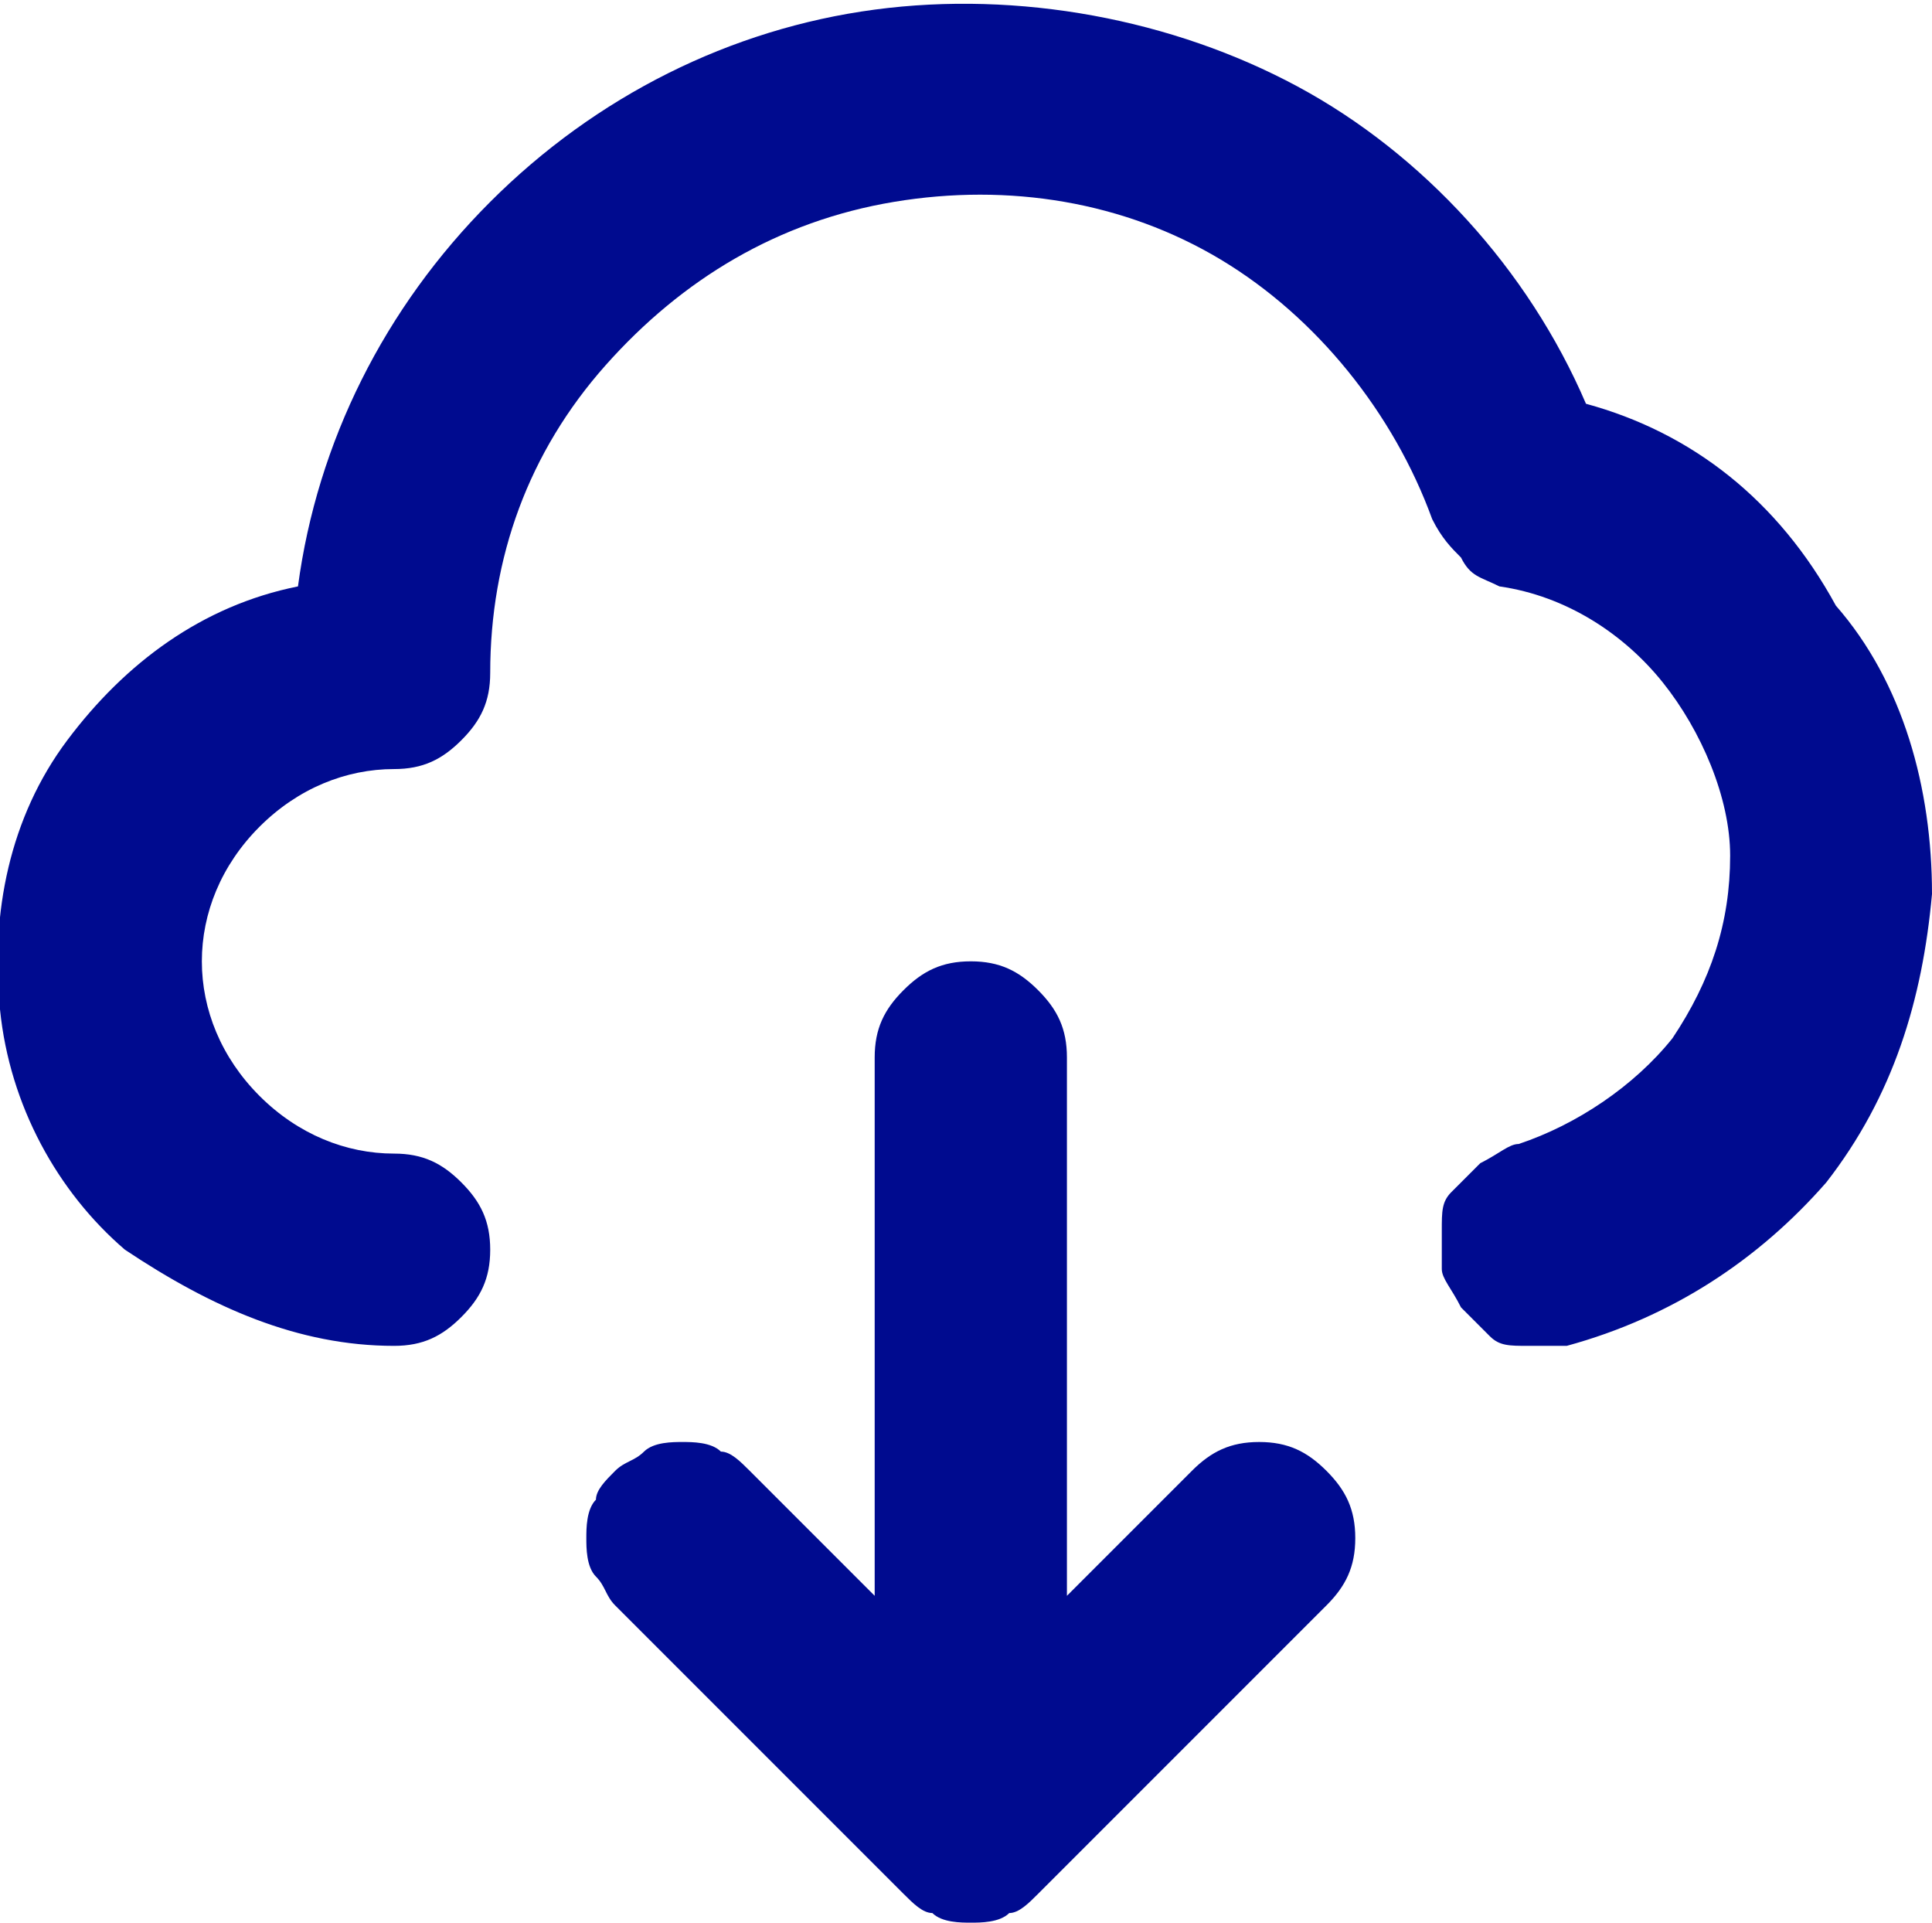 <?xml version="1.0" encoding="utf-8"?>
<!-- Generator: Adobe Illustrator 26.1.0, SVG Export Plug-In . SVG Version: 6.00 Build 0)  -->
<svg version="1.1" id="Layer_1" xmlns="http://www.w3.org/2000/svg" xmlns:xlink="http://www.w3.org/1999/xlink" x="0px" y="0px"
	 viewBox="0 0 20.1 20" style="enable-background:new 0 0 20.1 20;" xml:space="preserve">
<style type="text/css">
	.st0{fill:#000B8F;}
</style>
<path class="st0" d="M12.4,15.3l-1.3,1.3V11c0-0.3-0.1-0.5-0.3-0.7S10.4,10,10.1,10s-0.5,0.1-0.7,0.3S9.1,10.7,9.1,11v5.6l-1.3-1.3
	c-0.1-0.1-0.2-0.2-0.3-0.2C7.4,15,7.2,15,7.1,15s-0.3,0-0.4,0.1c-0.1,0.1-0.2,0.1-0.3,0.2s-0.2,0.2-0.2,0.3
	c-0.1,0.1-0.1,0.3-0.1,0.4s0,0.3,0.1,0.4s0.1,0.2,0.2,0.3l3,3c0.1,0.1,0.2,0.2,0.3,0.2C9.8,20,10,20,10.1,20s0.3,0,0.4-0.1
	c0.1,0,0.2-0.1,0.3-0.2l3-3c0.2-0.2,0.3-0.4,0.3-0.7s-0.1-0.5-0.3-0.7c-0.2-0.2-0.4-0.3-0.7-0.3S12.6,15.1,12.4,15.3z M16.5,4.2
	c-0.6-1.4-1.7-2.6-3-3.3s-2.9-1-4.4-0.8s-2.9,0.9-4,2s-1.8,2.5-2,4c-1,0.2-1.8,0.8-2.4,1.6S-0.1,9.5,0,10.5c0.1,1,0.6,1.9,1.3,2.5
	c0.9,0.6,1.8,1,2.8,1c0.3,0,0.5-0.1,0.7-0.3s0.3-0.4,0.3-0.7S5,12.5,4.8,12.3S4.4,12,4.1,12c-0.5,0-1-0.2-1.4-0.6
	C2.3,11,2.1,10.5,2.1,10s0.2-1,0.6-1.4C3.1,8.2,3.6,8,4.1,8c0.3,0,0.5-0.1,0.7-0.3C5,7.5,5.1,7.3,5.1,7c0-1.2,0.4-2.3,1.2-3.2
	s1.8-1.5,3-1.7c1.2-0.2,2.4,0,3.4,0.6s1.8,1.6,2.2,2.7c0.1,0.2,0.2,0.3,0.3,0.4C15.3,6,15.4,6,15.6,6.1c0.7,0.1,1.3,0.5,1.7,1
	C17.7,7.6,18,8.3,18,8.9c0,0.7-0.2,1.3-0.6,1.9c-0.4,0.5-1,0.9-1.6,1.1c-0.1,0-0.2,0.1-0.4,0.2c-0.1,0.1-0.2,0.2-0.3,0.3
	C15,12.5,15,12.6,15,12.8c0,0.1,0,0.3,0,0.4c0,0.1,0.1,0.2,0.2,0.4c0.1,0.1,0.2,0.2,0.3,0.3c0.1,0.1,0.2,0.1,0.4,0.1
	c0.1,0,0.3,0,0.4,0c1.1-0.3,2-0.9,2.7-1.7c0.7-0.9,1-1.9,1.1-3c0-1.1-0.3-2.2-1-3C18.5,5.2,17.6,4.5,16.5,4.2z"/>
</svg>
